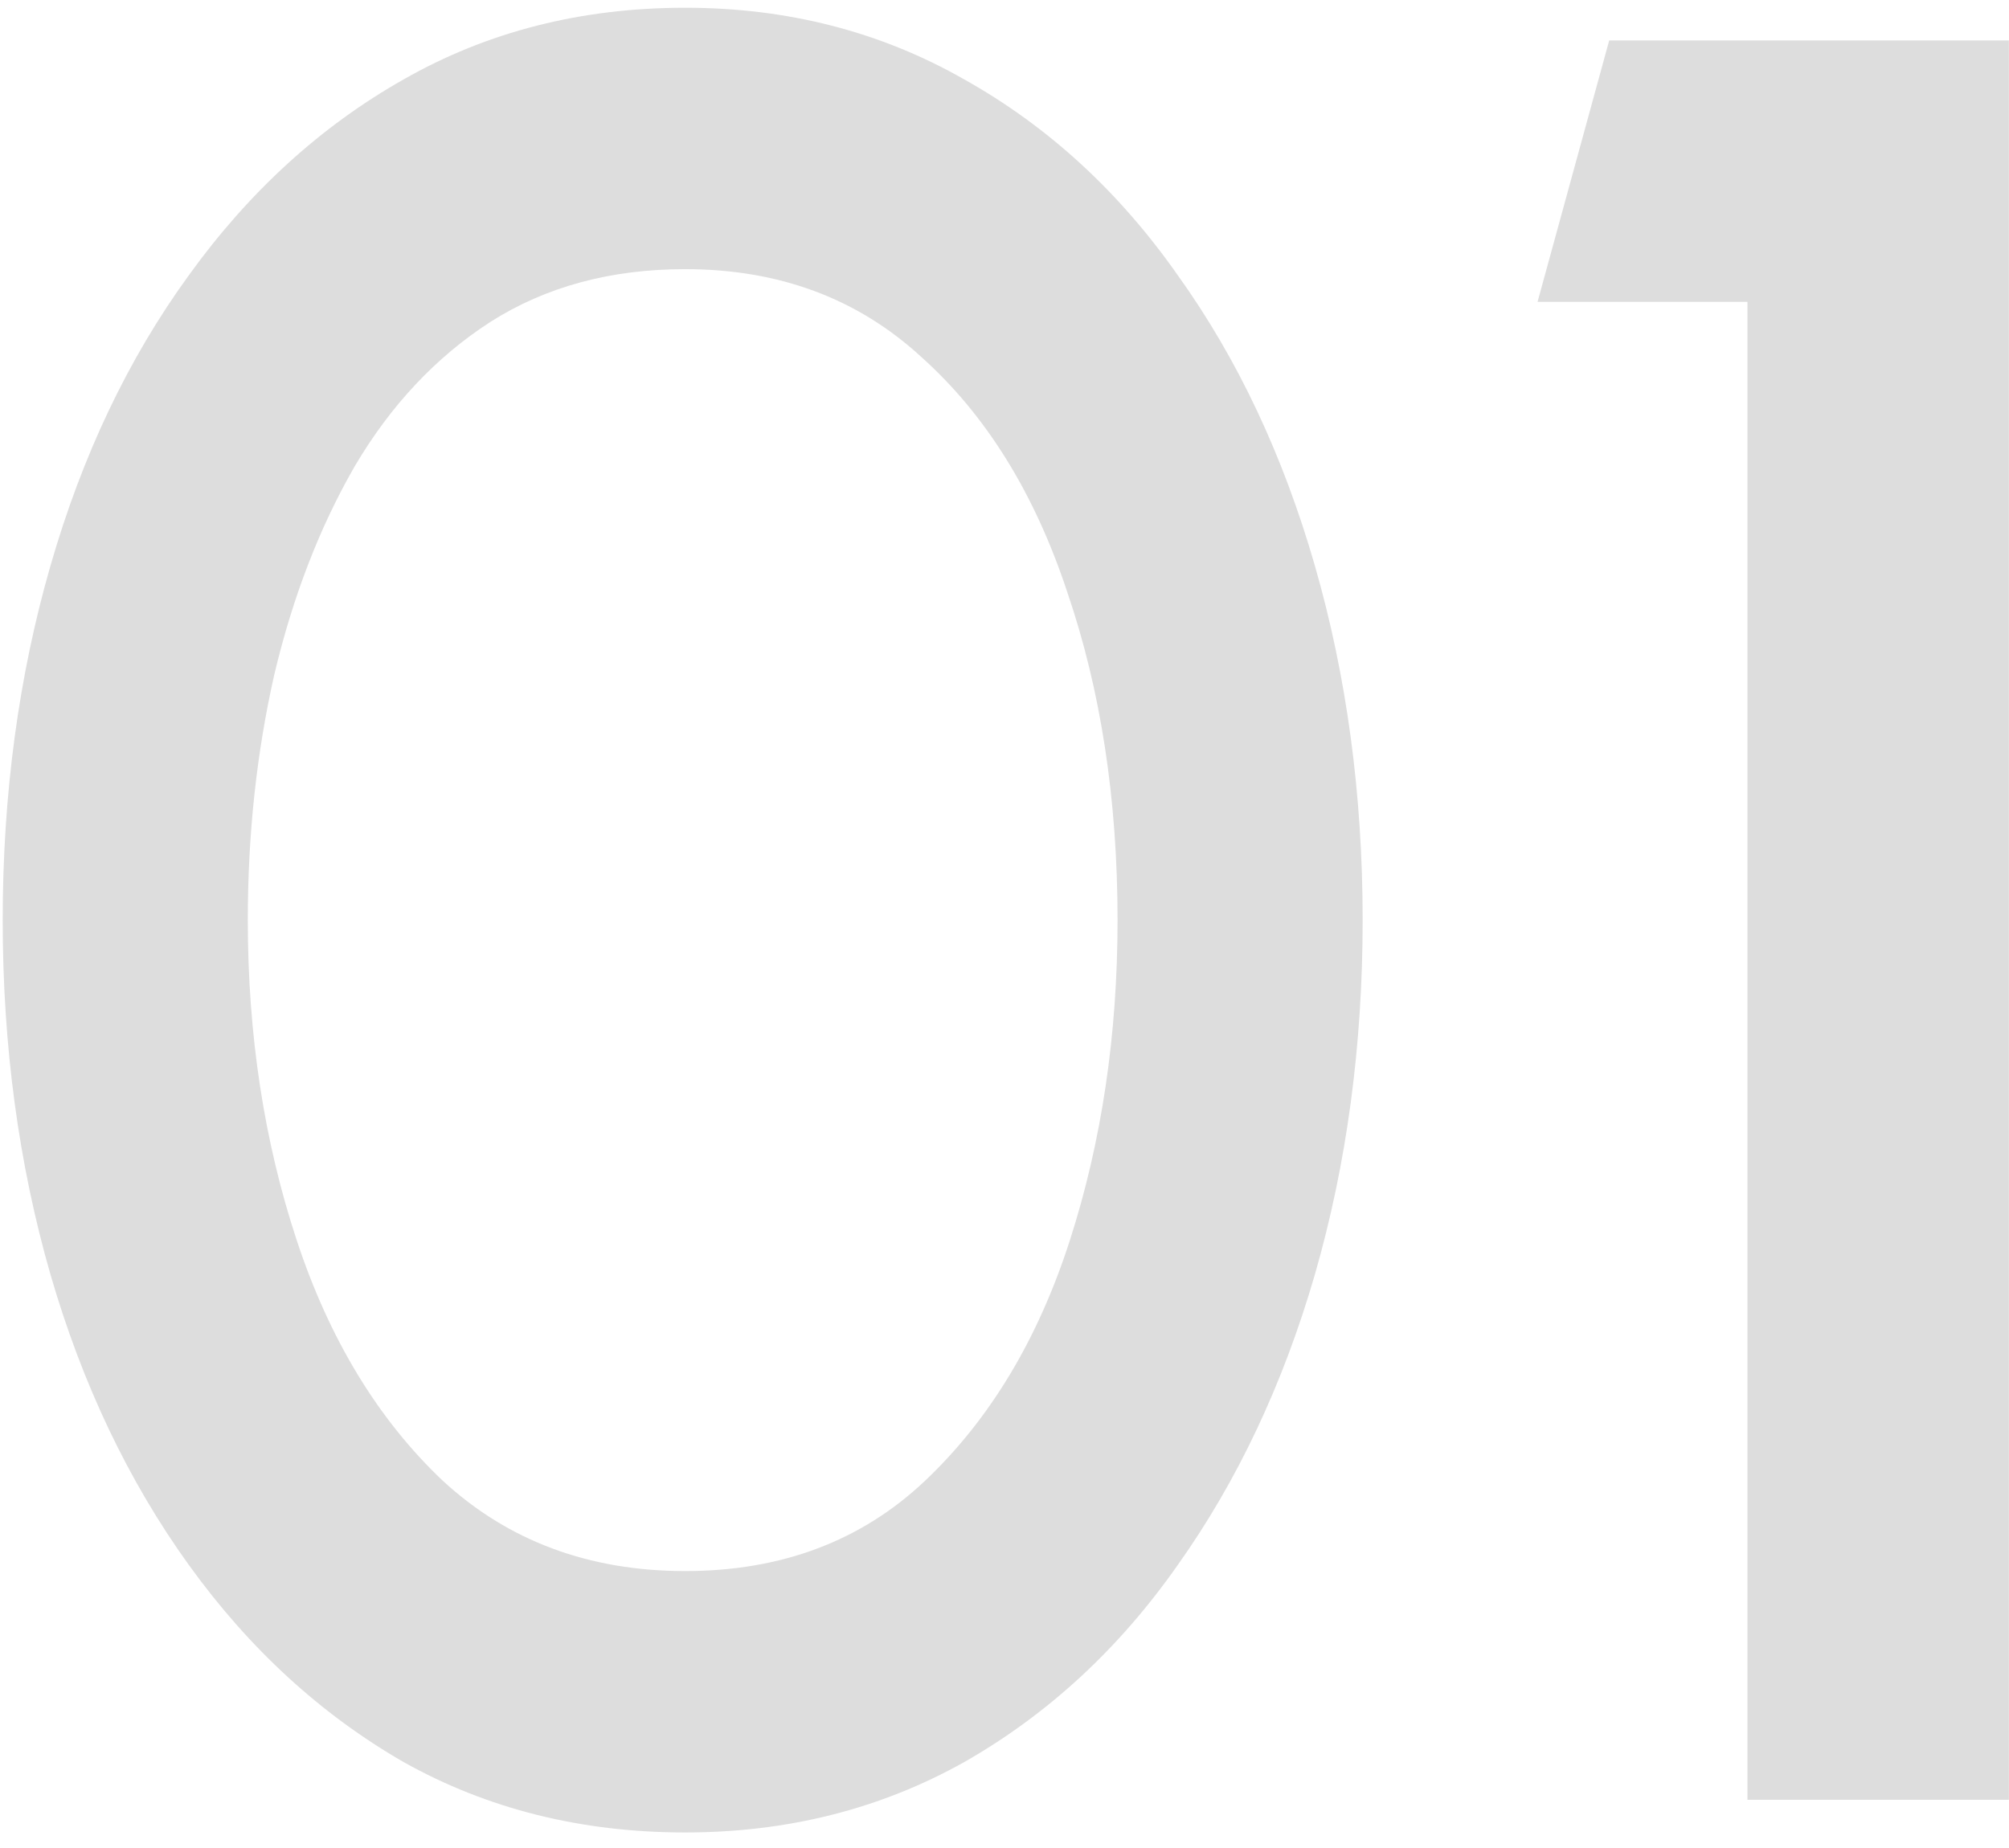 <svg xmlns="http://www.w3.org/2000/svg" width="125" height="115" viewBox="0 0 125 115" fill="none"><path d="M108.727 112V18.782H95.667L100.125 2.516H124.993V112H108.727Z" fill="#575757" fill-opacity="0.2"></path><path d="M42.632 114.033C36.167 114.033 30.328 112.573 25.115 109.654C19.953 106.682 15.496 102.59 11.742 97.376C7.988 92.162 5.121 86.141 3.14 79.311C1.159 72.429 0.168 65.078 0.168 57.258C0.168 49.438 1.159 42.086 3.14 35.205C5.121 28.323 7.988 22.301 11.742 17.14C15.496 11.926 19.953 7.859 25.115 4.94C30.328 1.968 36.167 0.482 42.632 0.482C48.993 0.482 54.78 1.968 59.993 4.94C65.207 7.859 69.638 11.926 73.288 17.14C76.99 22.301 79.831 28.323 81.812 35.205C83.793 42.086 84.784 49.438 84.784 57.258C84.784 65.078 83.793 72.429 81.812 79.311C79.831 86.141 76.99 92.162 73.288 97.376C69.638 102.59 65.207 106.682 59.993 109.654C54.78 112.573 48.993 114.033 42.632 114.033ZM42.632 97.767C48.628 97.767 53.607 95.89 57.569 92.136C61.584 88.331 64.581 83.352 66.562 77.2C68.544 71.048 69.534 64.4 69.534 57.258C69.534 49.75 68.491 42.947 66.406 36.847C64.373 30.695 61.349 25.82 57.334 22.223C53.372 18.573 48.471 16.749 42.632 16.749C37.992 16.749 33.952 17.843 30.511 20.033C27.122 22.223 24.307 25.221 22.065 29.026C19.875 32.832 18.207 37.16 17.06 42.008C15.965 46.857 15.418 51.94 15.418 57.258C15.418 64.4 16.434 71.048 18.468 77.2C20.501 83.352 23.525 88.331 27.539 92.136C31.606 95.89 36.637 97.767 42.632 97.767Z" fill="#575757" fill-opacity="0.2"></path></svg>